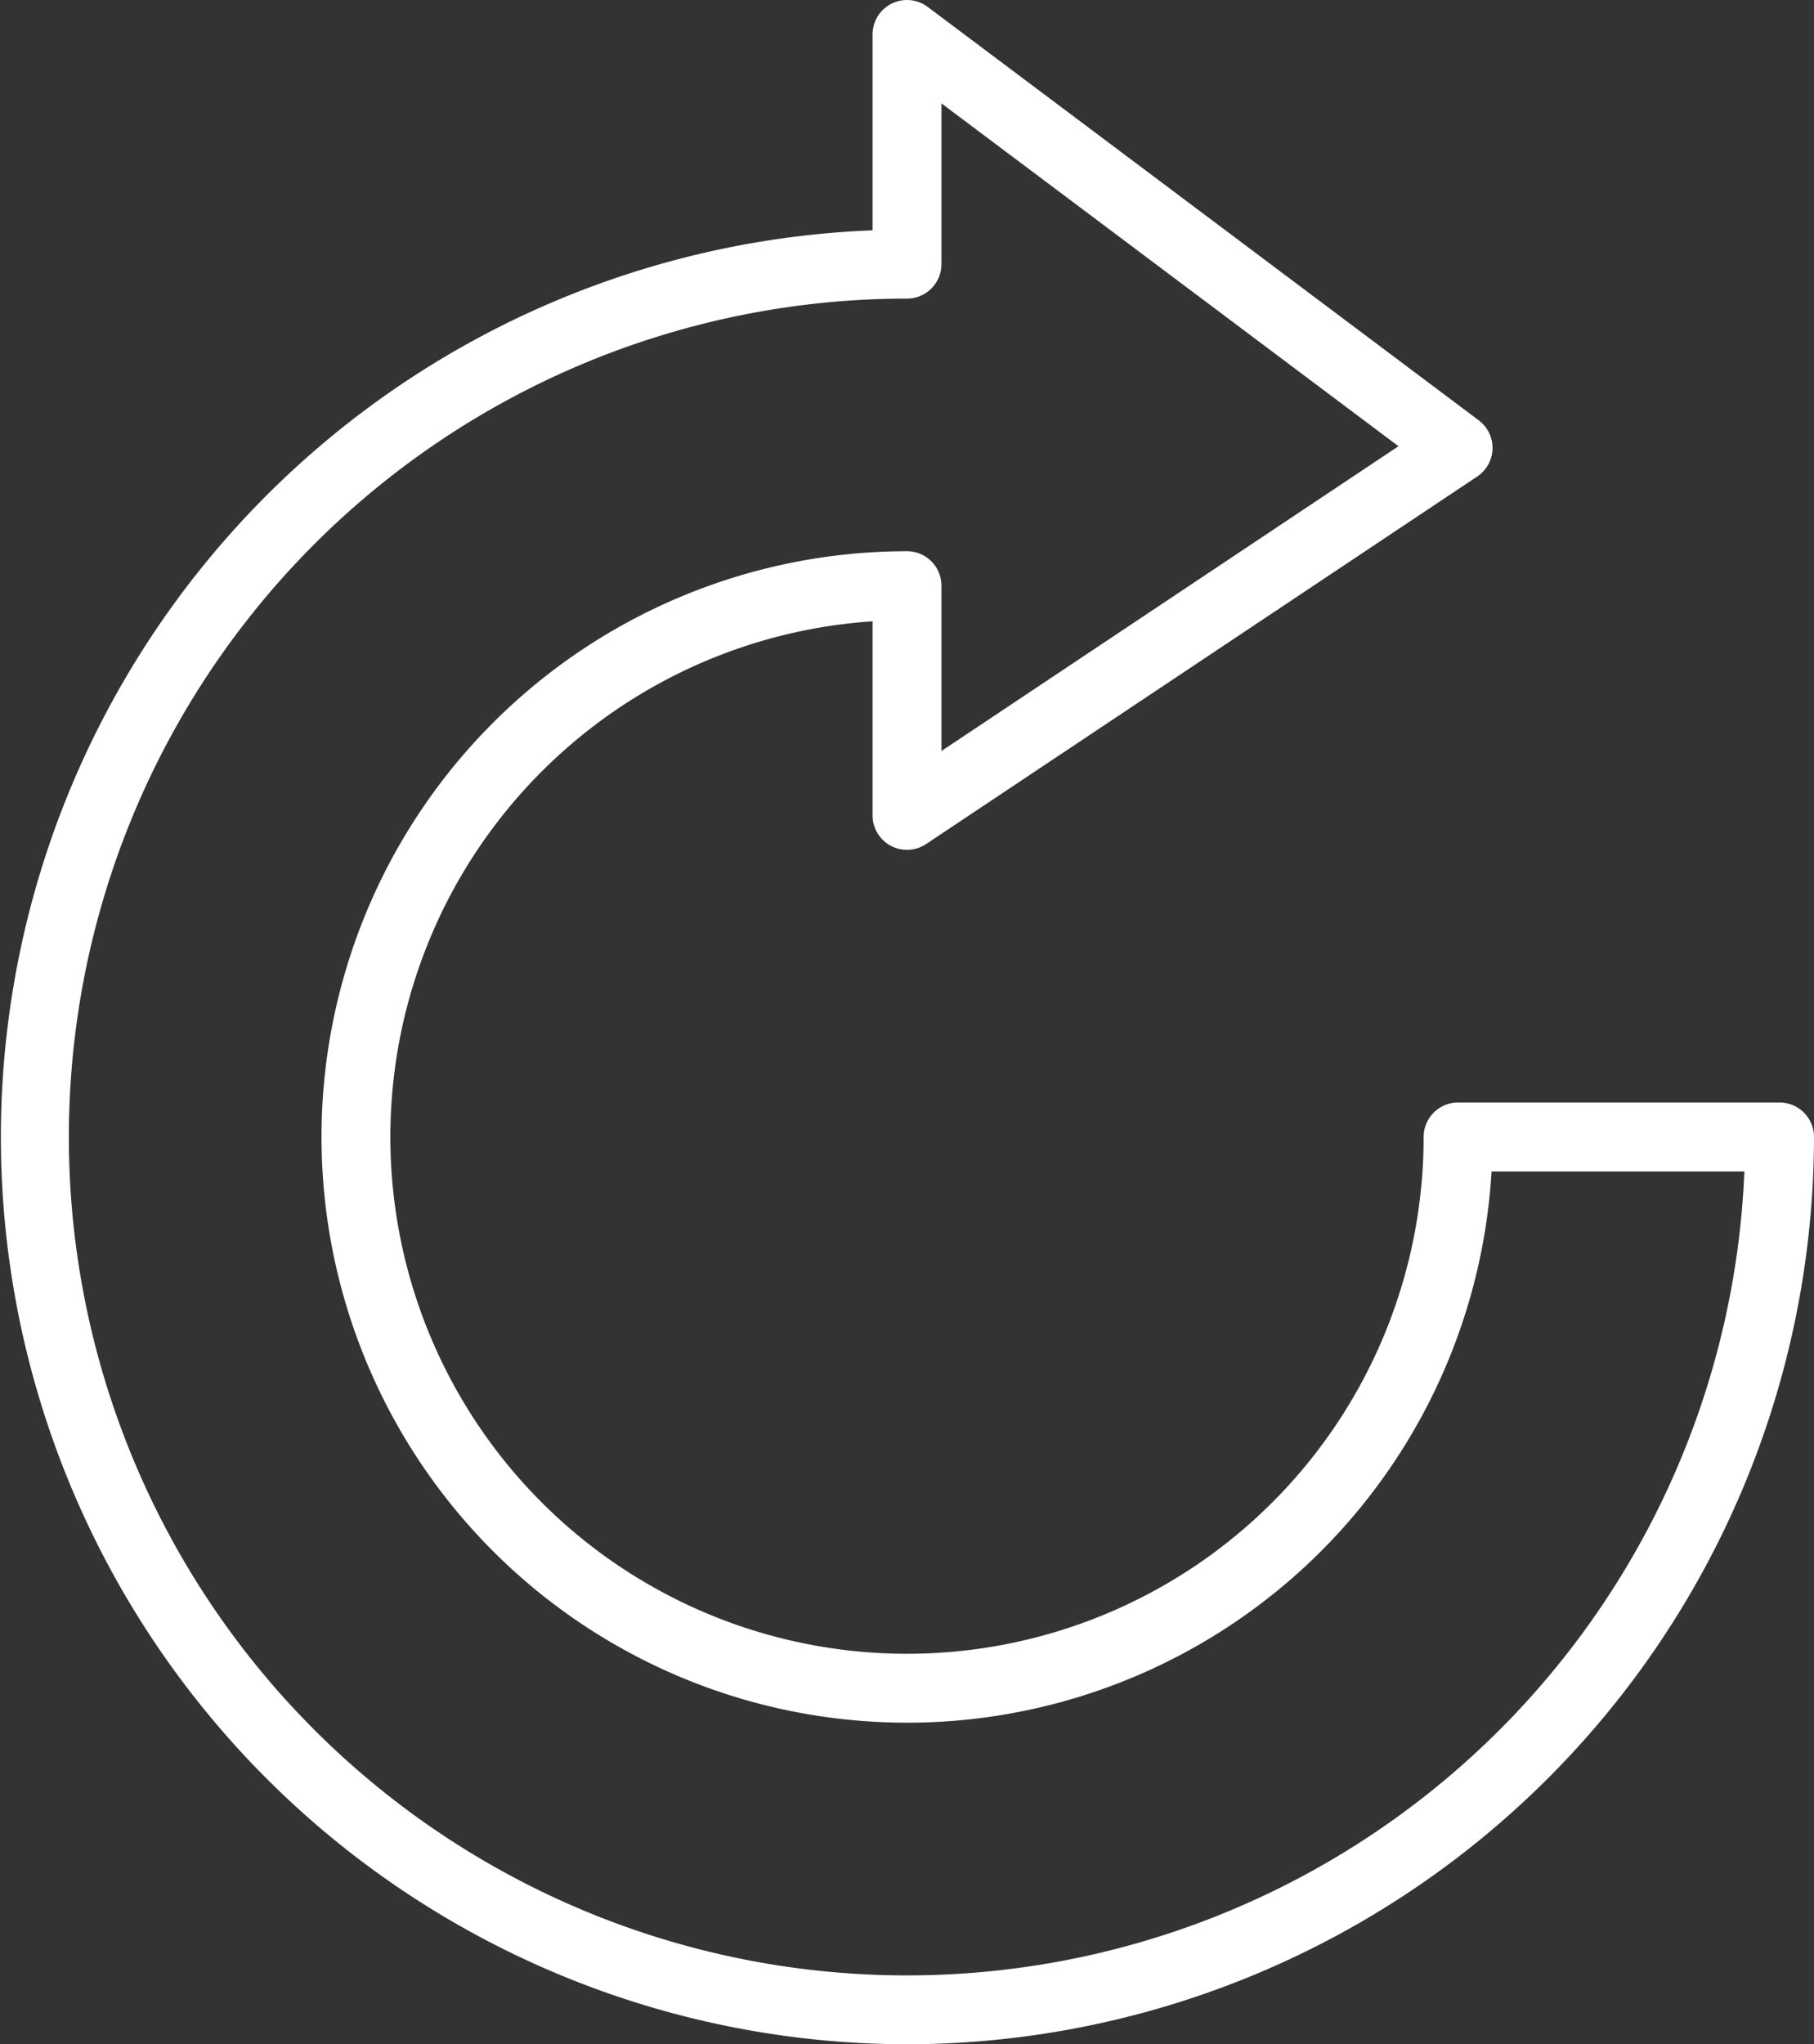 <svg id="ed587ef9-02fc-413d-a2b9-3d2f16d060f2" data-name="Layer 1" xmlns="http://www.w3.org/2000/svg" viewBox="0 0 39.494 44.492">
  <rect x="0" y="0" width="39.494" height="44.492" fill="#333333" stroke="none"/>
  <defs>
    <style>
      .f8d7a6d4-870e-4d51-b000-111a6c0c93ce {
        fill: #fff;
      }
    </style>
  </defs>
  <g id="f2a5e794-ed32-49e9-8858-2579658c369c" data-name="Path 40525">
    <path class="f8d7a6d4-870e-4d51-b000-111a6c0c93ce" d="M19.747,44.492a19.747,19.747,0,0,1-.75-39.479V.75a.75.75,0,0,1,1.2-.6l11.998,8.998a.75.75,0,0,1-.034,1.224L20.163,18.37a.75.75,0,0,1-1.166-.624V13.522a11.248,11.248,0,1,0,11.998,11.223.75.75,0,0,1,.75-.75h6.999a.75.75,0,0,1,.75.75A19.769,19.769,0,0,1,19.747,44.492Zm.75-42.242v3.499a.75.75,0,0,1-.75.75A18.247,18.247,0,1,0,37.978,25.495H32.474A12.748,12.748,0,1,1,19.747,11.997a.75.75,0,0,1,.75.75v3.598l9.95-6.633Z"/>
  </g>
</svg>
